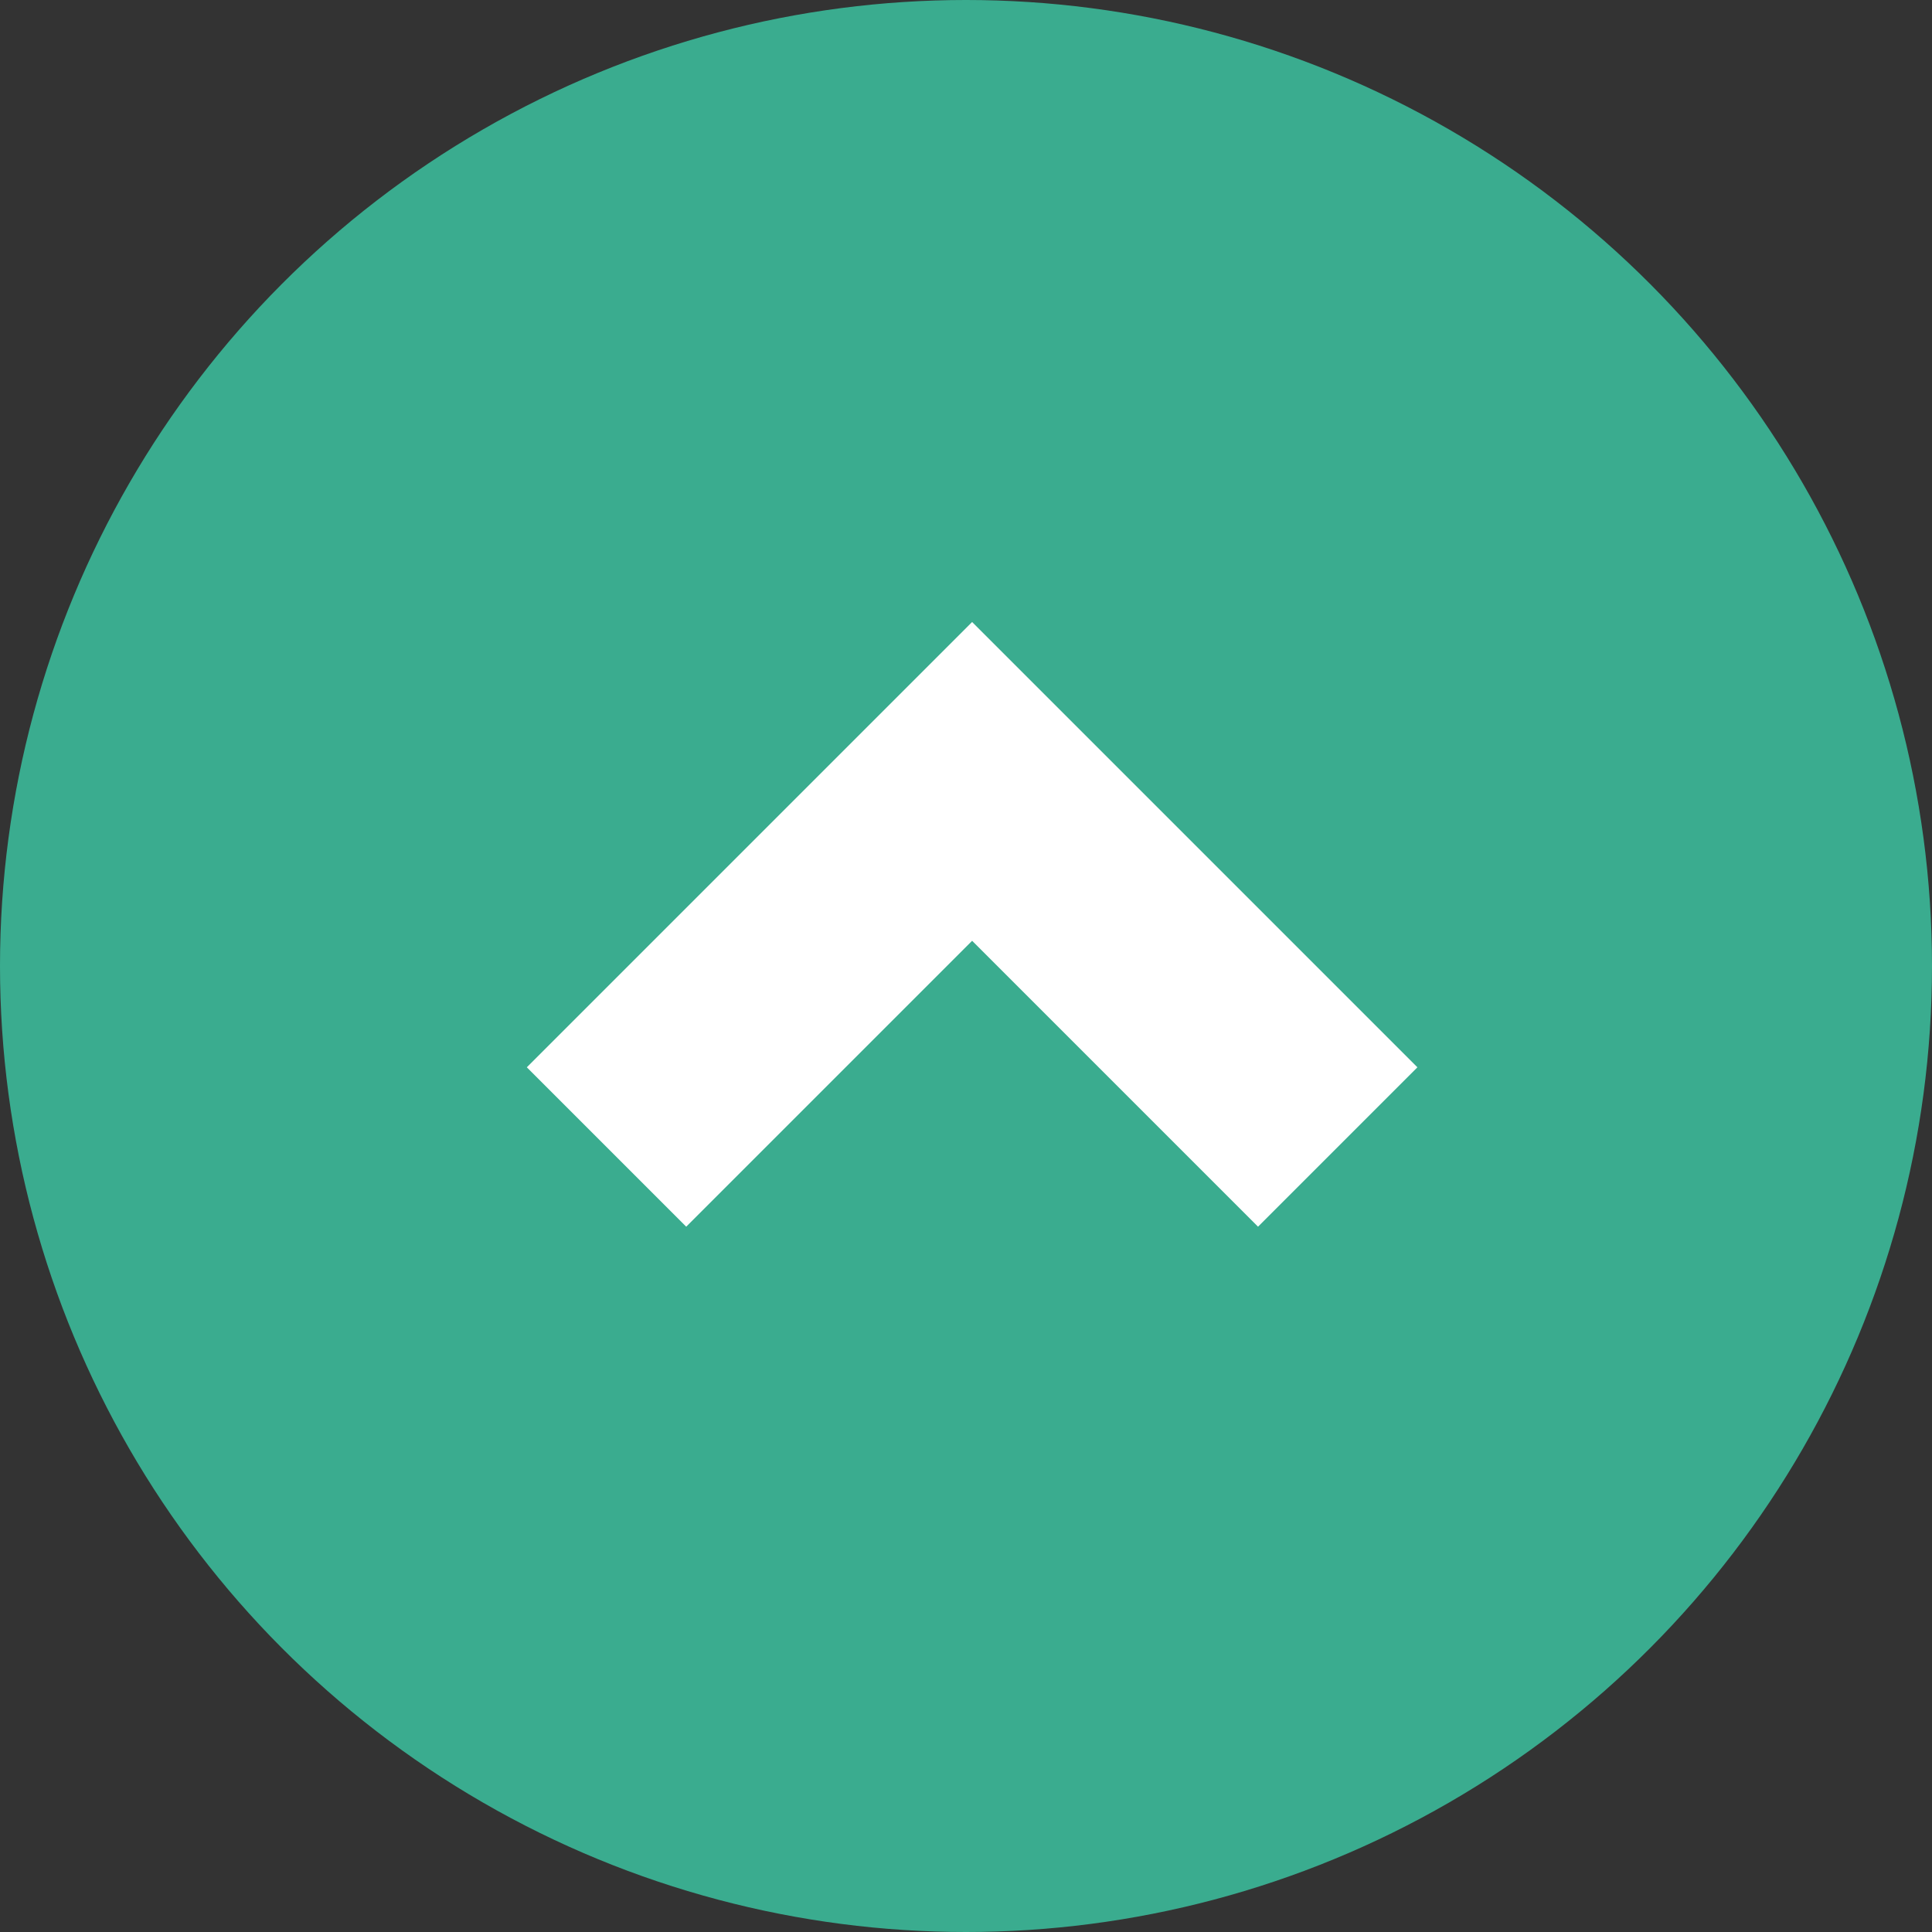 <svg xmlns="http://www.w3.org/2000/svg" width="60" height="60" viewBox="0 0 60 60">
  <rect x="0" y="0" width="60" height="60" fill="#333333" stroke="none"/>
  <g id="グループ_590" data-name="グループ 590" transform="translate(-1302.175 -4424.175)">
    <g id="グループ_589" data-name="グループ 589" transform="translate(1302 4424)">
      <g id="グループ_588" data-name="グループ 588">
        <circle id="楕円形_17" data-name="楕円形 17" cx="30" cy="30" r="30" transform="translate(0.175 0.175)" fill="#3aac8f"/>
        <path id="パス_2654" data-name="パス 2654" d="M-10813.026,7680.841l11.354-11.354,11.354,11.354" transform="translate(10832.037 -7645.045)" fill="none" stroke="#fff" stroke-width="7"/>
      </g>
    </g>
  </g>
</svg>
